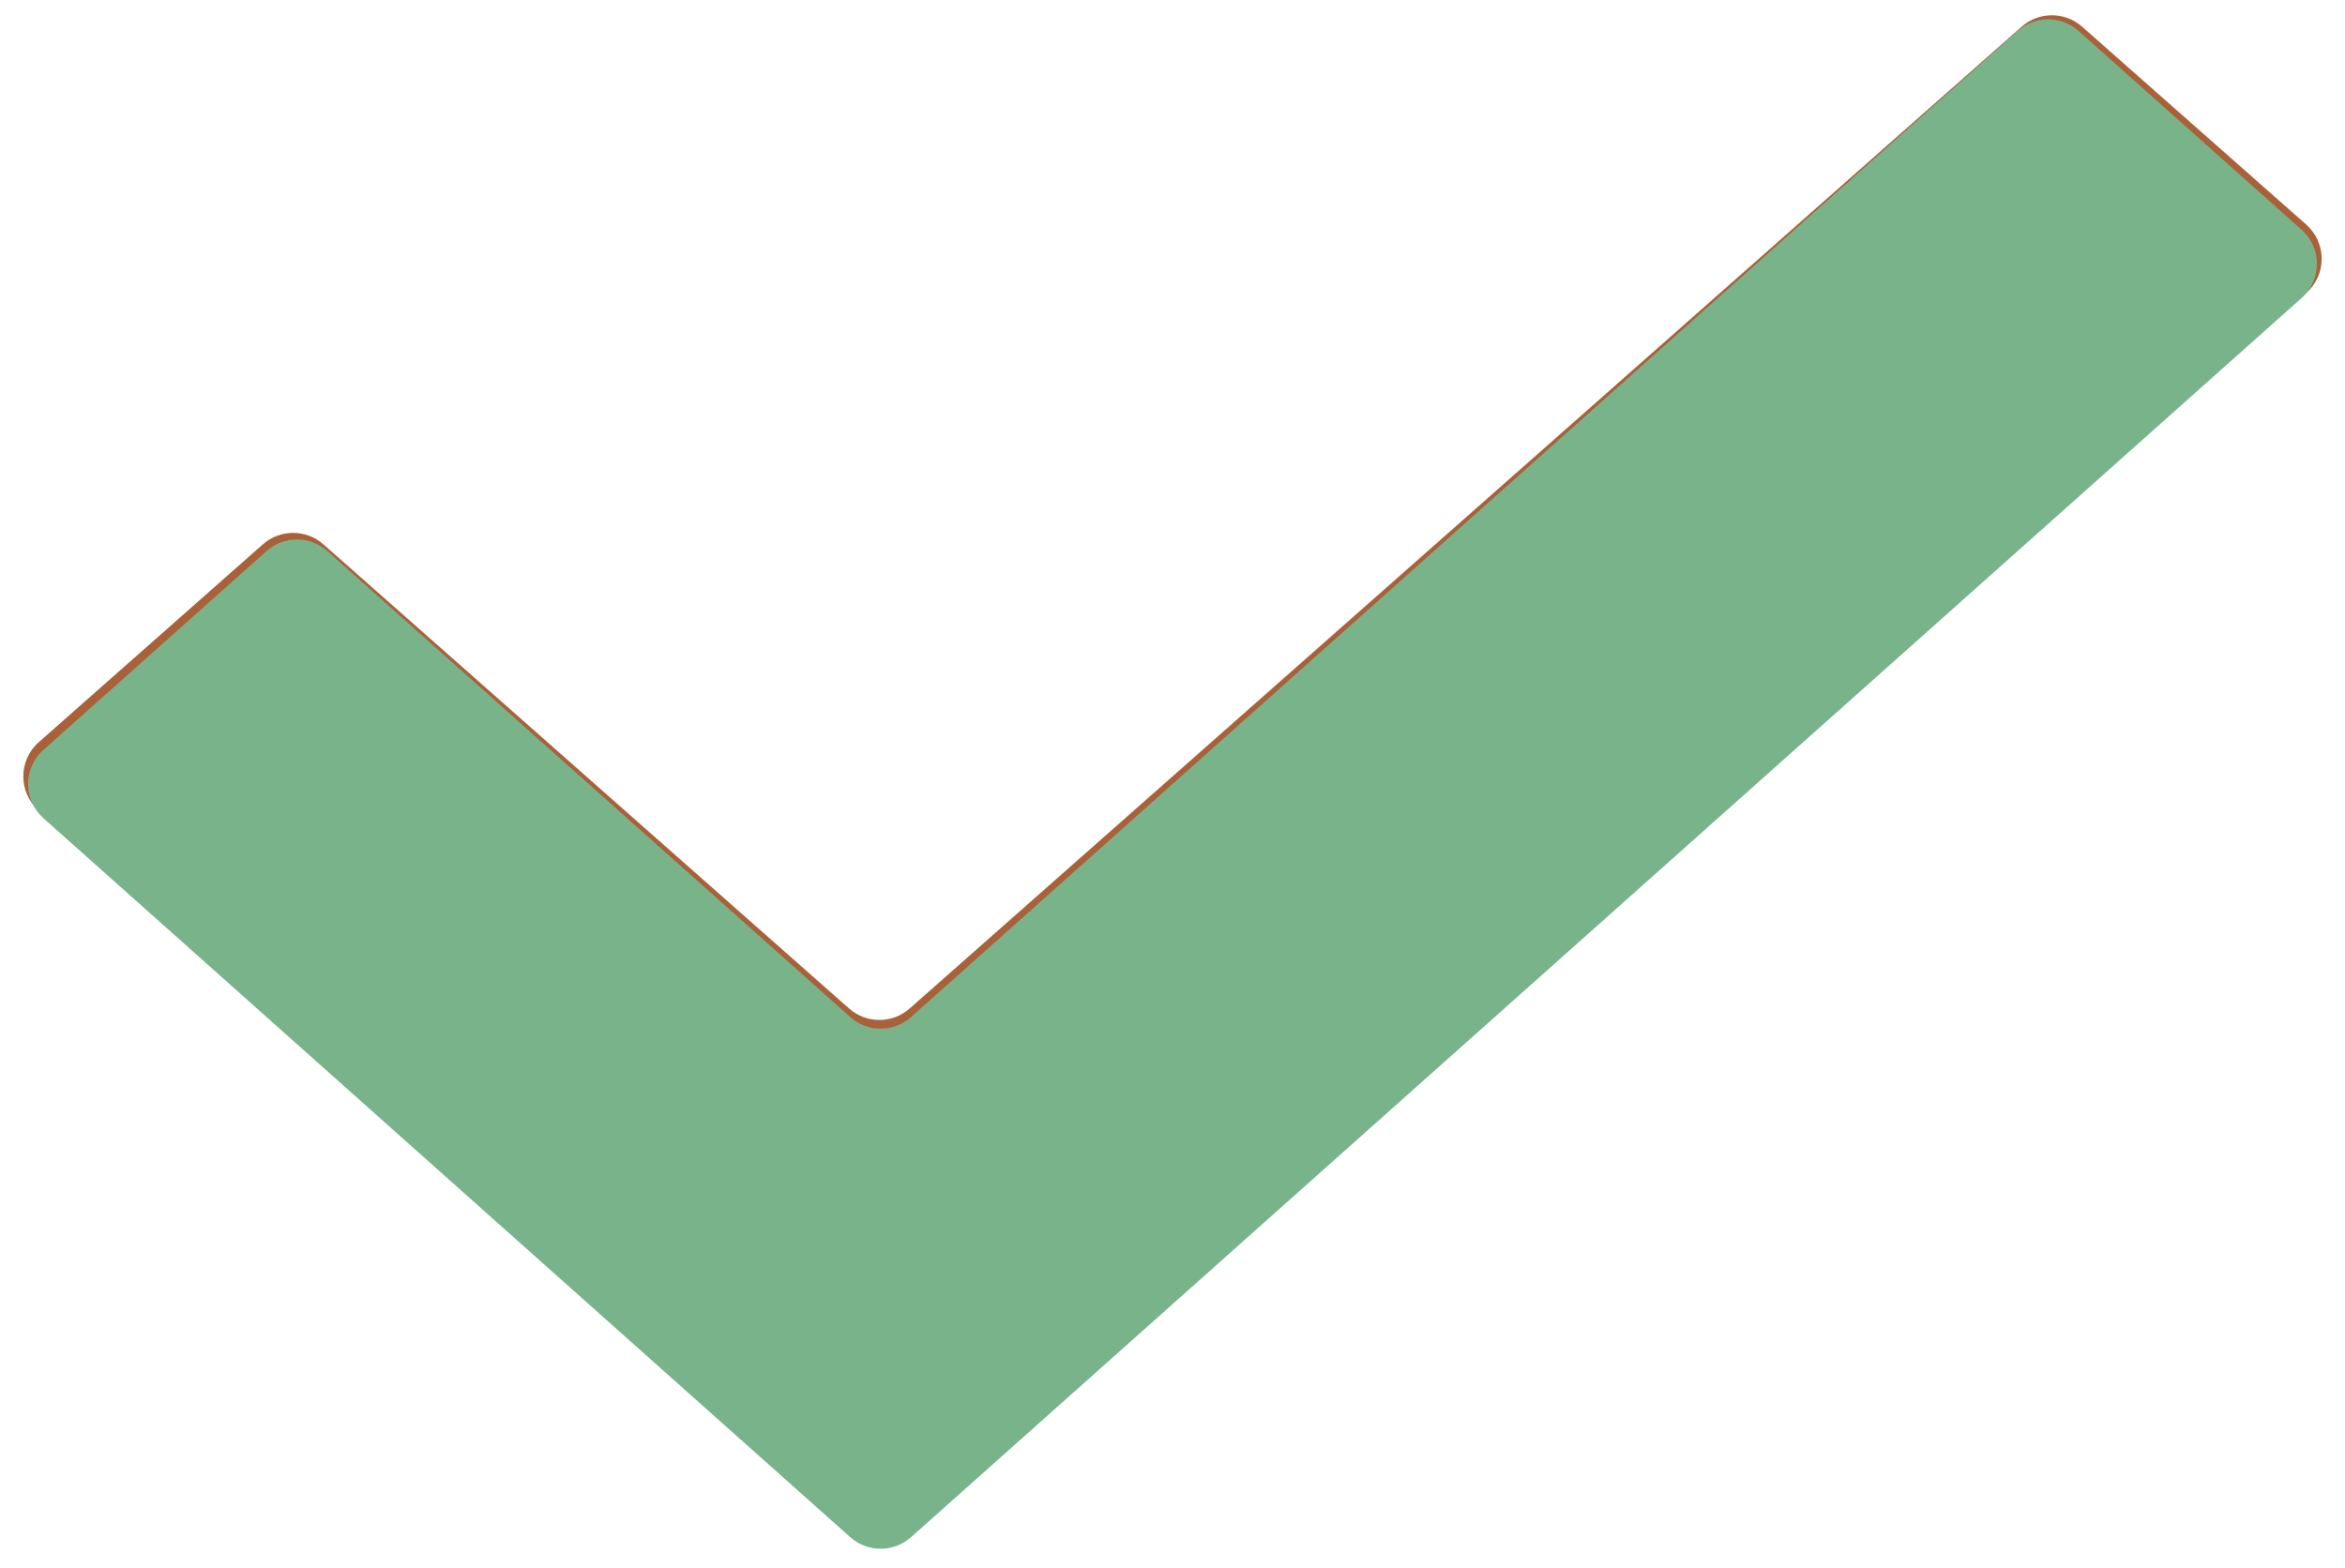 <?xml version="1.0" encoding="UTF-8"?> <svg xmlns="http://www.w3.org/2000/svg" width="154" height="103" viewBox="0 0 154 103" fill="none"><path fill-rule="evenodd" clip-rule="evenodd" d="M21.236 35.754C20.102 34.752 18.398 34.752 17.264 35.754L2.546 48.751C1.194 49.946 1.194 52.054 2.546 53.249L55.764 100.246C56.898 101.248 58.602 101.248 59.736 100.246L151.454 19.249C152.806 18.055 152.806 15.945 151.454 14.751L136.736 1.754C135.601 0.752 133.899 0.752 132.764 1.754L59.736 66.246C58.602 67.248 56.898 67.248 55.764 66.246L21.236 35.754Z" fill="#AA6038"></path><path fill-rule="evenodd" clip-rule="evenodd" d="M21.496 36.196C20.358 35.182 18.641 35.182 17.504 36.196L2.846 49.261C1.507 50.453 1.507 52.547 2.846 53.739L55.837 100.971C56.974 101.985 58.691 101.985 59.829 100.971L151.154 19.573C152.492 18.38 152.492 16.287 151.154 15.094L136.496 2.029C135.358 1.015 133.641 1.015 132.504 2.029L59.829 66.804C58.691 67.818 56.974 67.818 55.837 66.804L21.496 36.196Z" fill="#79B38A"></path></svg> 